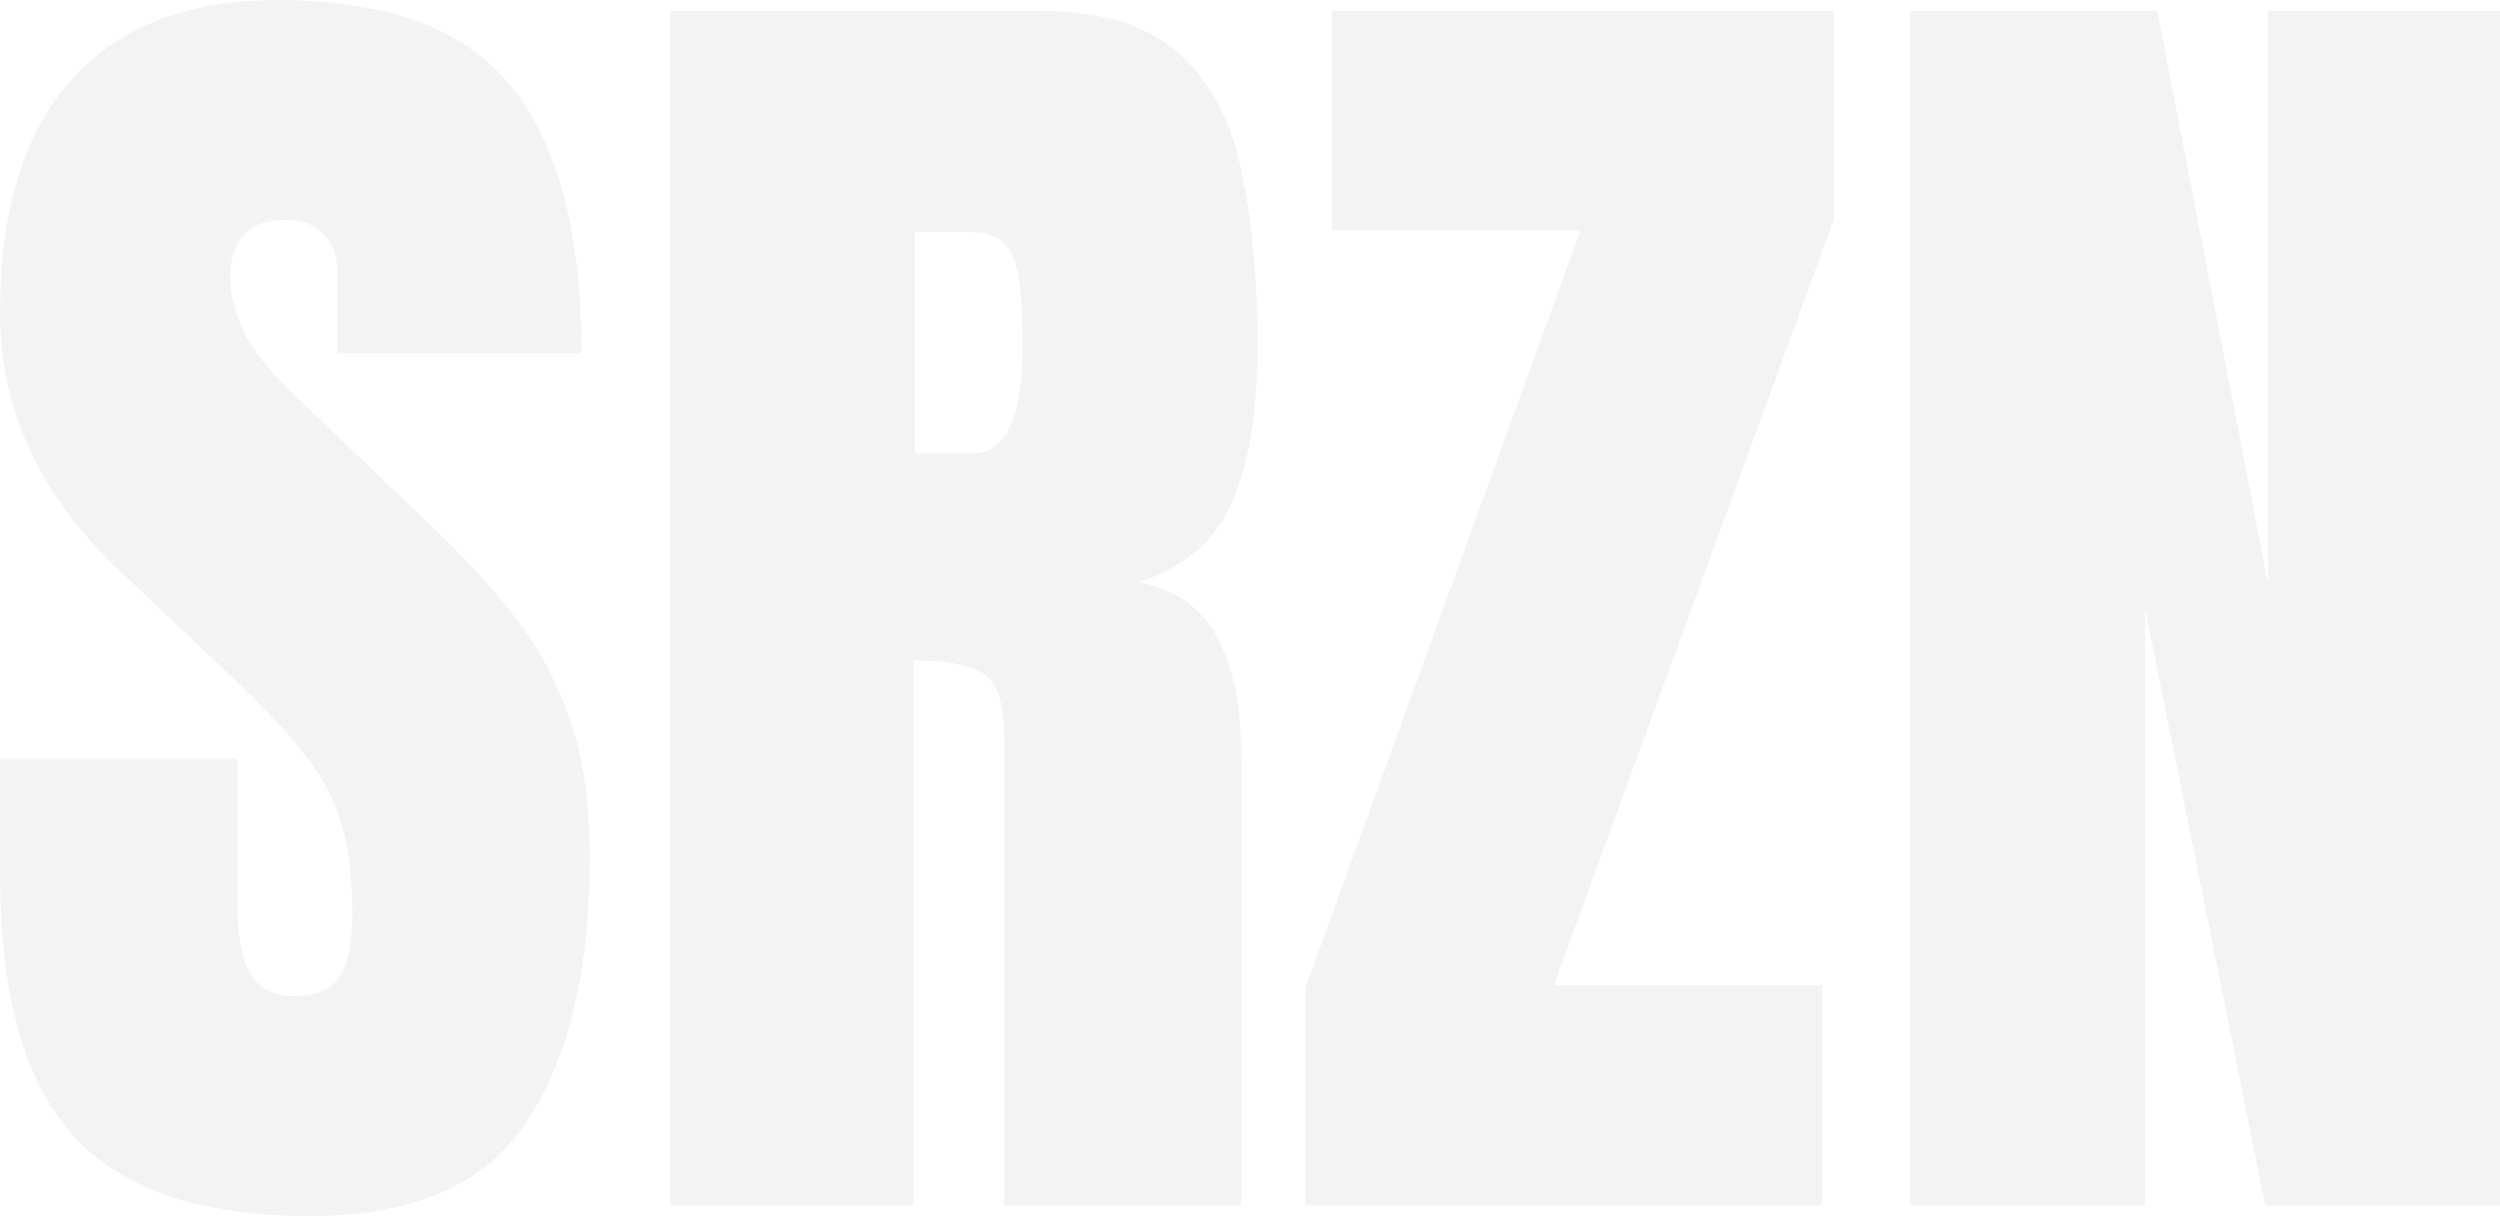 <?xml version="1.0" encoding="utf-8"?>
<svg xmlns="http://www.w3.org/2000/svg" fill="none" height="100%" overflow="visible" preserveAspectRatio="none" style="display: block;" viewBox="0 0 520 253" width="100%">
<g id="SRZN" opacity="0.05">
<path d="M64.468 252.948C41.653 252.948 25.181 247.301 15.052 236.009C5.017 224.717 -1.37346e-06 206.743 0 182.088L1.06124e-06 157.81H49.416V188.864C49.416 194.604 50.268 199.121 51.972 202.415C53.77 205.614 56.847 207.214 61.202 207.214C65.746 207.214 68.87 205.896 70.573 203.261C72.372 200.627 73.271 196.298 73.271 190.275C73.271 182.653 72.514 176.301 70.999 171.22C69.485 166.044 66.834 161.151 63.047 156.54C59.356 151.834 54.196 146.376 47.57 140.166L25.134 118.993C8.378 103.278 3.98787e-06 85.304 5.11495e-06 65.072C6.29446e-06 43.899 4.923 27.76 14.768 16.656C24.708 5.552 39.05 -1.04151e-06 57.794 0C80.703 1.27295e-06 96.938 6.07 106.499 18.209C116.155 30.348 120.983 48.792 120.983 73.541H70.147V56.462C70.147 53.074 69.153 50.439 67.165 48.557C65.272 46.675 62.669 45.734 59.356 45.734C55.38 45.734 52.445 46.863 50.552 49.121C48.753 51.286 47.854 54.109 47.854 57.591C47.854 61.072 48.8 64.837 50.694 68.883C52.587 72.93 56.326 77.588 61.911 82.857L90.737 110.382C96.512 115.84 101.813 121.628 106.641 127.744C111.469 133.767 115.35 140.824 118.285 148.917C121.22 156.916 122.687 166.703 122.687 178.277C122.687 201.615 118.332 219.918 109.623 233.186C101.009 246.36 85.957 252.948 64.468 252.948Z" fill="black"/>
<path d="M139.443 250.689V2.258L216.122 2.258C228.902 2.258 238.558 5.176 245.09 11.01C251.622 16.75 255.977 24.843 258.154 35.288C260.426 45.64 261.562 57.826 261.562 71.847C261.562 85.398 259.811 96.22 256.308 104.313C252.9 112.405 246.415 118.005 236.854 121.11C244.711 122.71 250.202 126.615 253.326 132.826C256.545 138.942 258.154 146.894 258.154 156.681V250.689L208.88 250.689V153.434C208.88 146.188 207.366 141.718 204.336 140.025C201.402 138.237 196.621 137.343 189.995 137.343V250.689H139.443ZM190.279 94.291H202.348C209.259 94.291 212.714 86.81 212.714 71.847C212.714 62.155 211.957 55.803 210.442 52.791C208.928 49.78 206.088 48.275 201.922 48.275L190.279 48.275V94.291Z" fill="black"/>
<path d="M271.502 250.689V205.52L328.727 47.992H277.04V2.258L381.409 2.258V45.734L323.19 204.955H378.995V250.689H271.502Z" fill="black"/>
<path d="M397.313 250.689V2.258L448.717 2.258L471.72 121.251V2.258L520 2.258V250.689H471.152L446.161 126.474L446.161 250.689H397.313Z" fill="black"/>
</g>
</svg>
